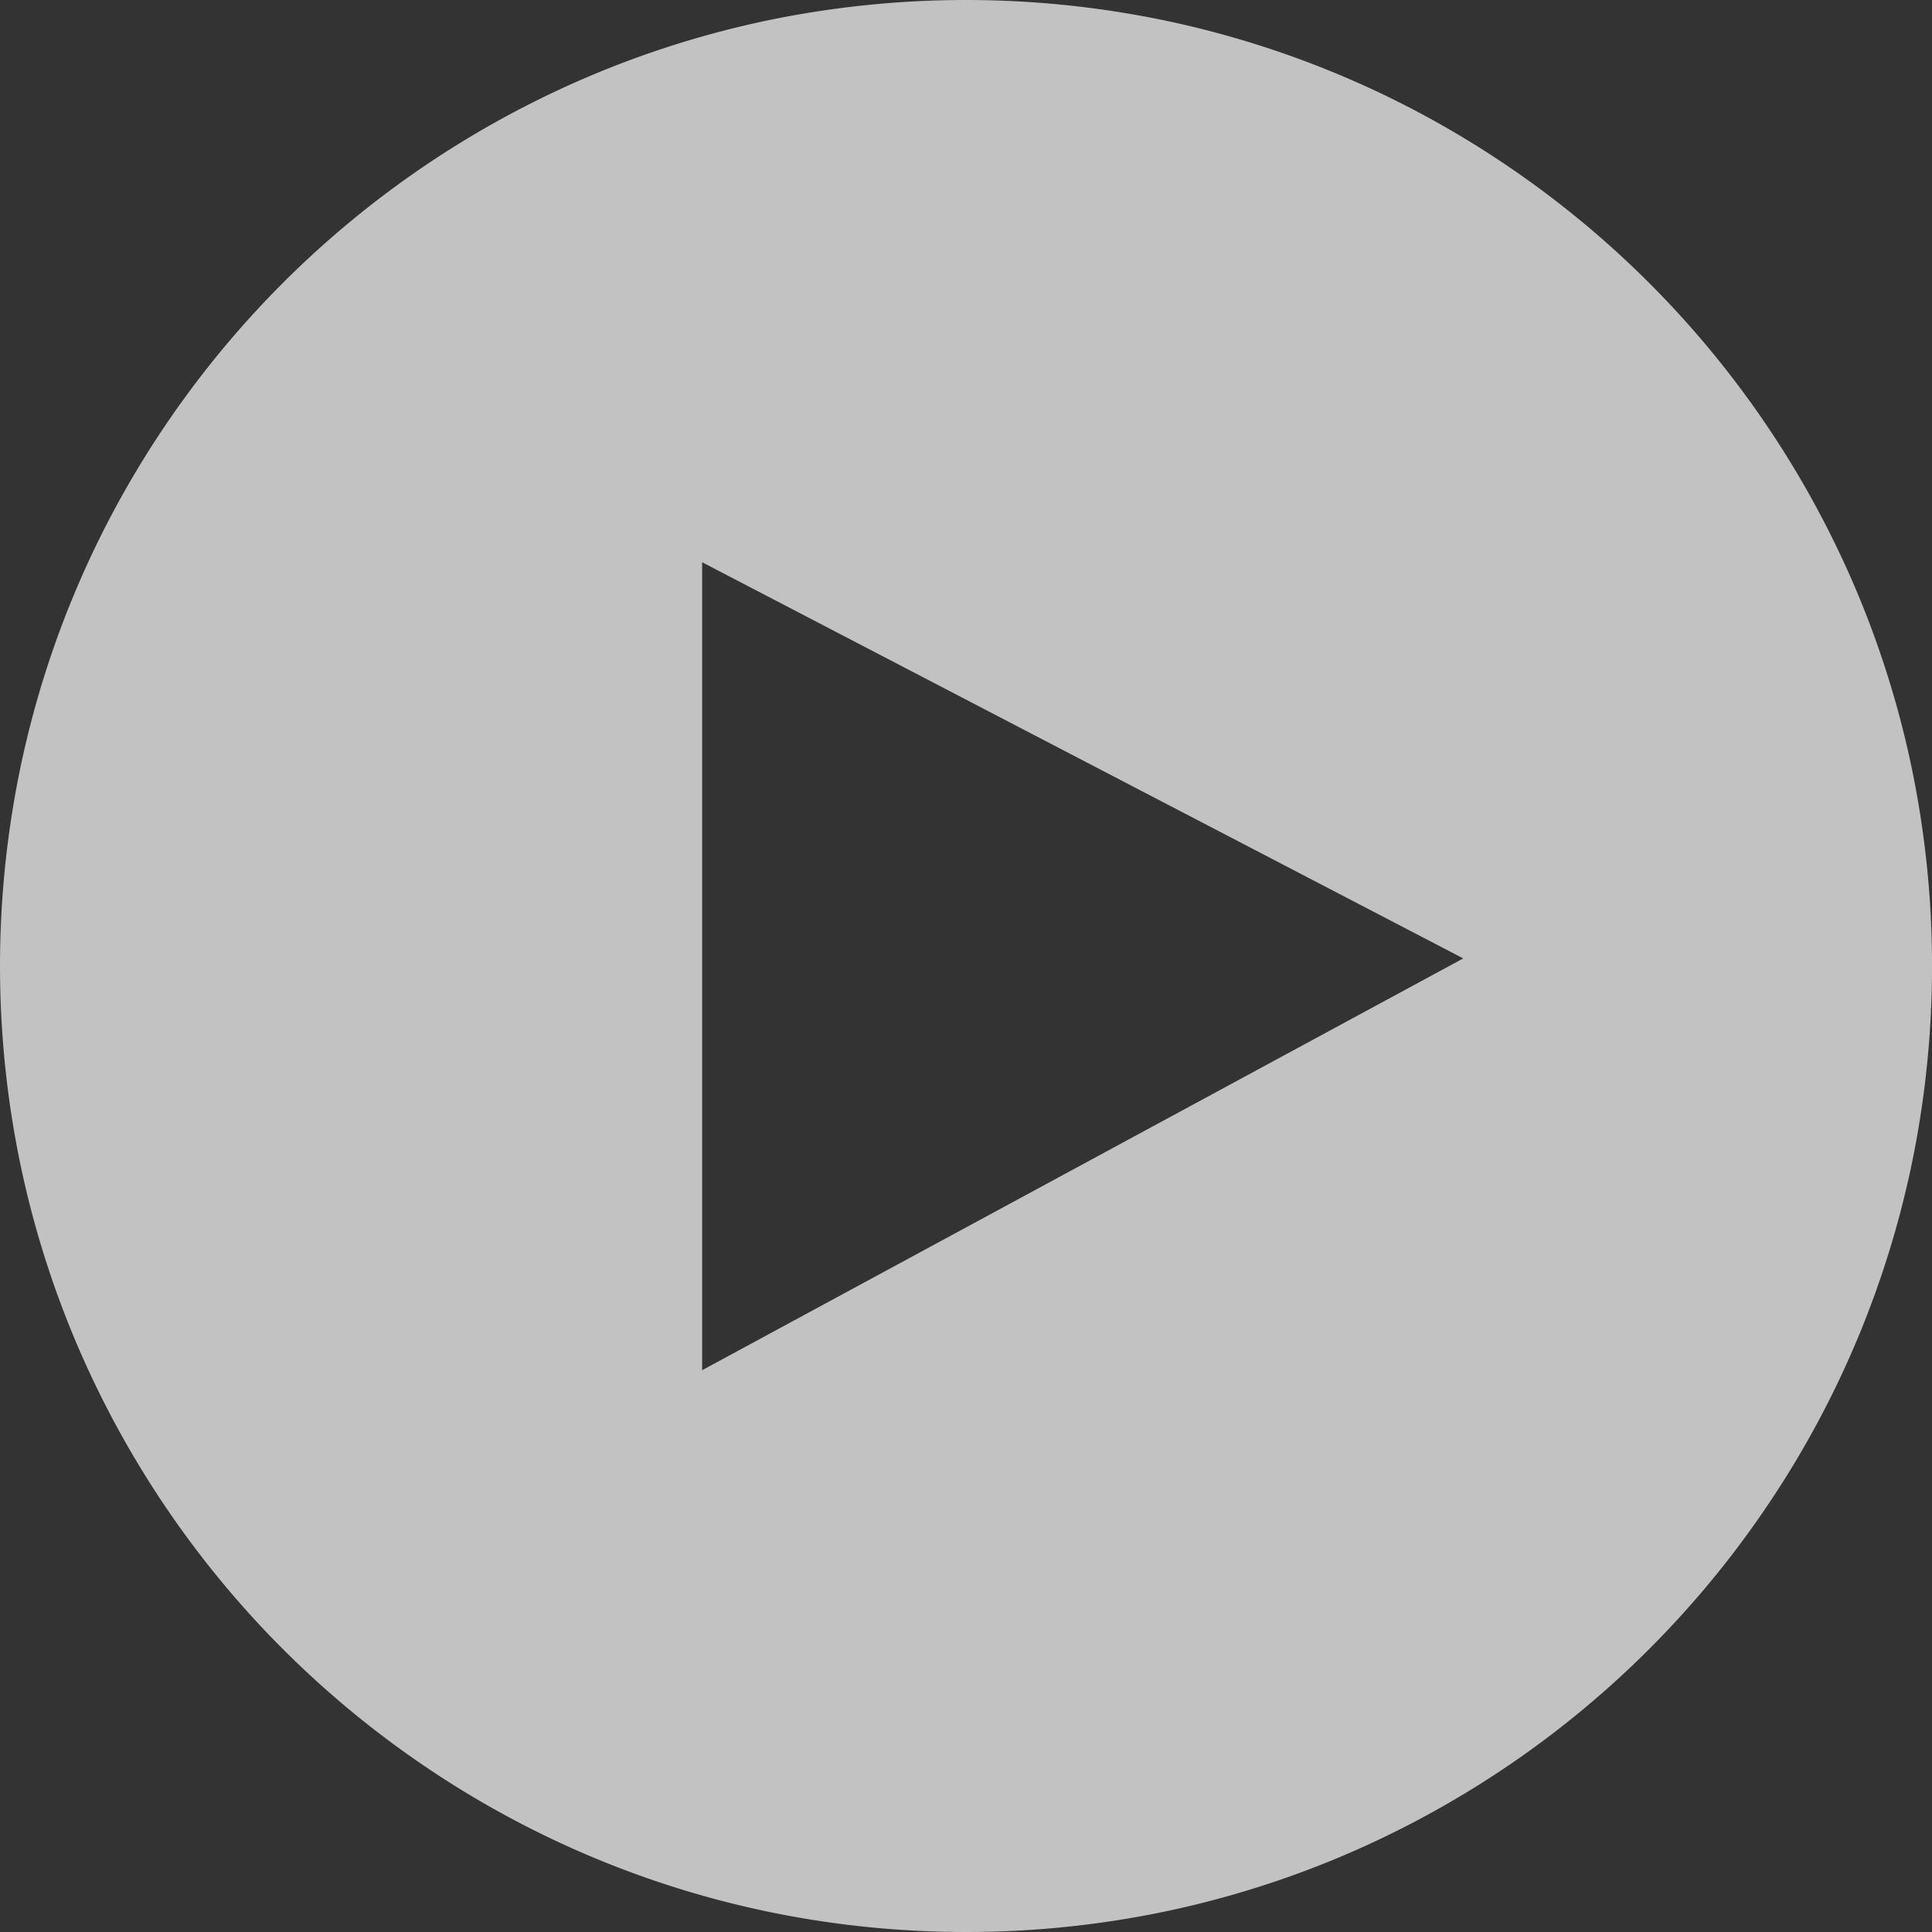 <?xml version="1.0" encoding="UTF-8"?> <svg xmlns="http://www.w3.org/2000/svg" width="129.711" height="129.711" viewBox="0 0 129.711 129.711"><rect x="0" y="0" width="129.711" height="129.711" fill="#333333" stroke="none"/><path id="Subtraction_1" data-name="Subtraction 1" d="M64.855,129.711a65.332,65.332,0,0,1-13.071-1.318,64.5,64.5,0,0,1-23.191-9.759A65.046,65.046,0,0,1,5.1,90.1,64.528,64.528,0,0,1,1.318,77.926a65.488,65.488,0,0,1,0-26.141,64.5,64.5,0,0,1,9.759-23.191A65.044,65.044,0,0,1,39.611,5.1,64.529,64.529,0,0,1,51.785,1.318a65.488,65.488,0,0,1,26.141,0,64.5,64.5,0,0,1,23.191,9.759,65.044,65.044,0,0,1,23.5,28.534,64.527,64.527,0,0,1,3.779,12.174,65.485,65.485,0,0,1,0,26.141,64.5,64.5,0,0,1-9.759,23.191,65.045,65.045,0,0,1-28.535,23.5,64.528,64.528,0,0,1-12.174,3.779A65.332,65.332,0,0,1,64.855,129.711ZM47.14,37.748V91.993l51.1-27.647Z" fill="#fff" opacity="0.7"></path></svg> 